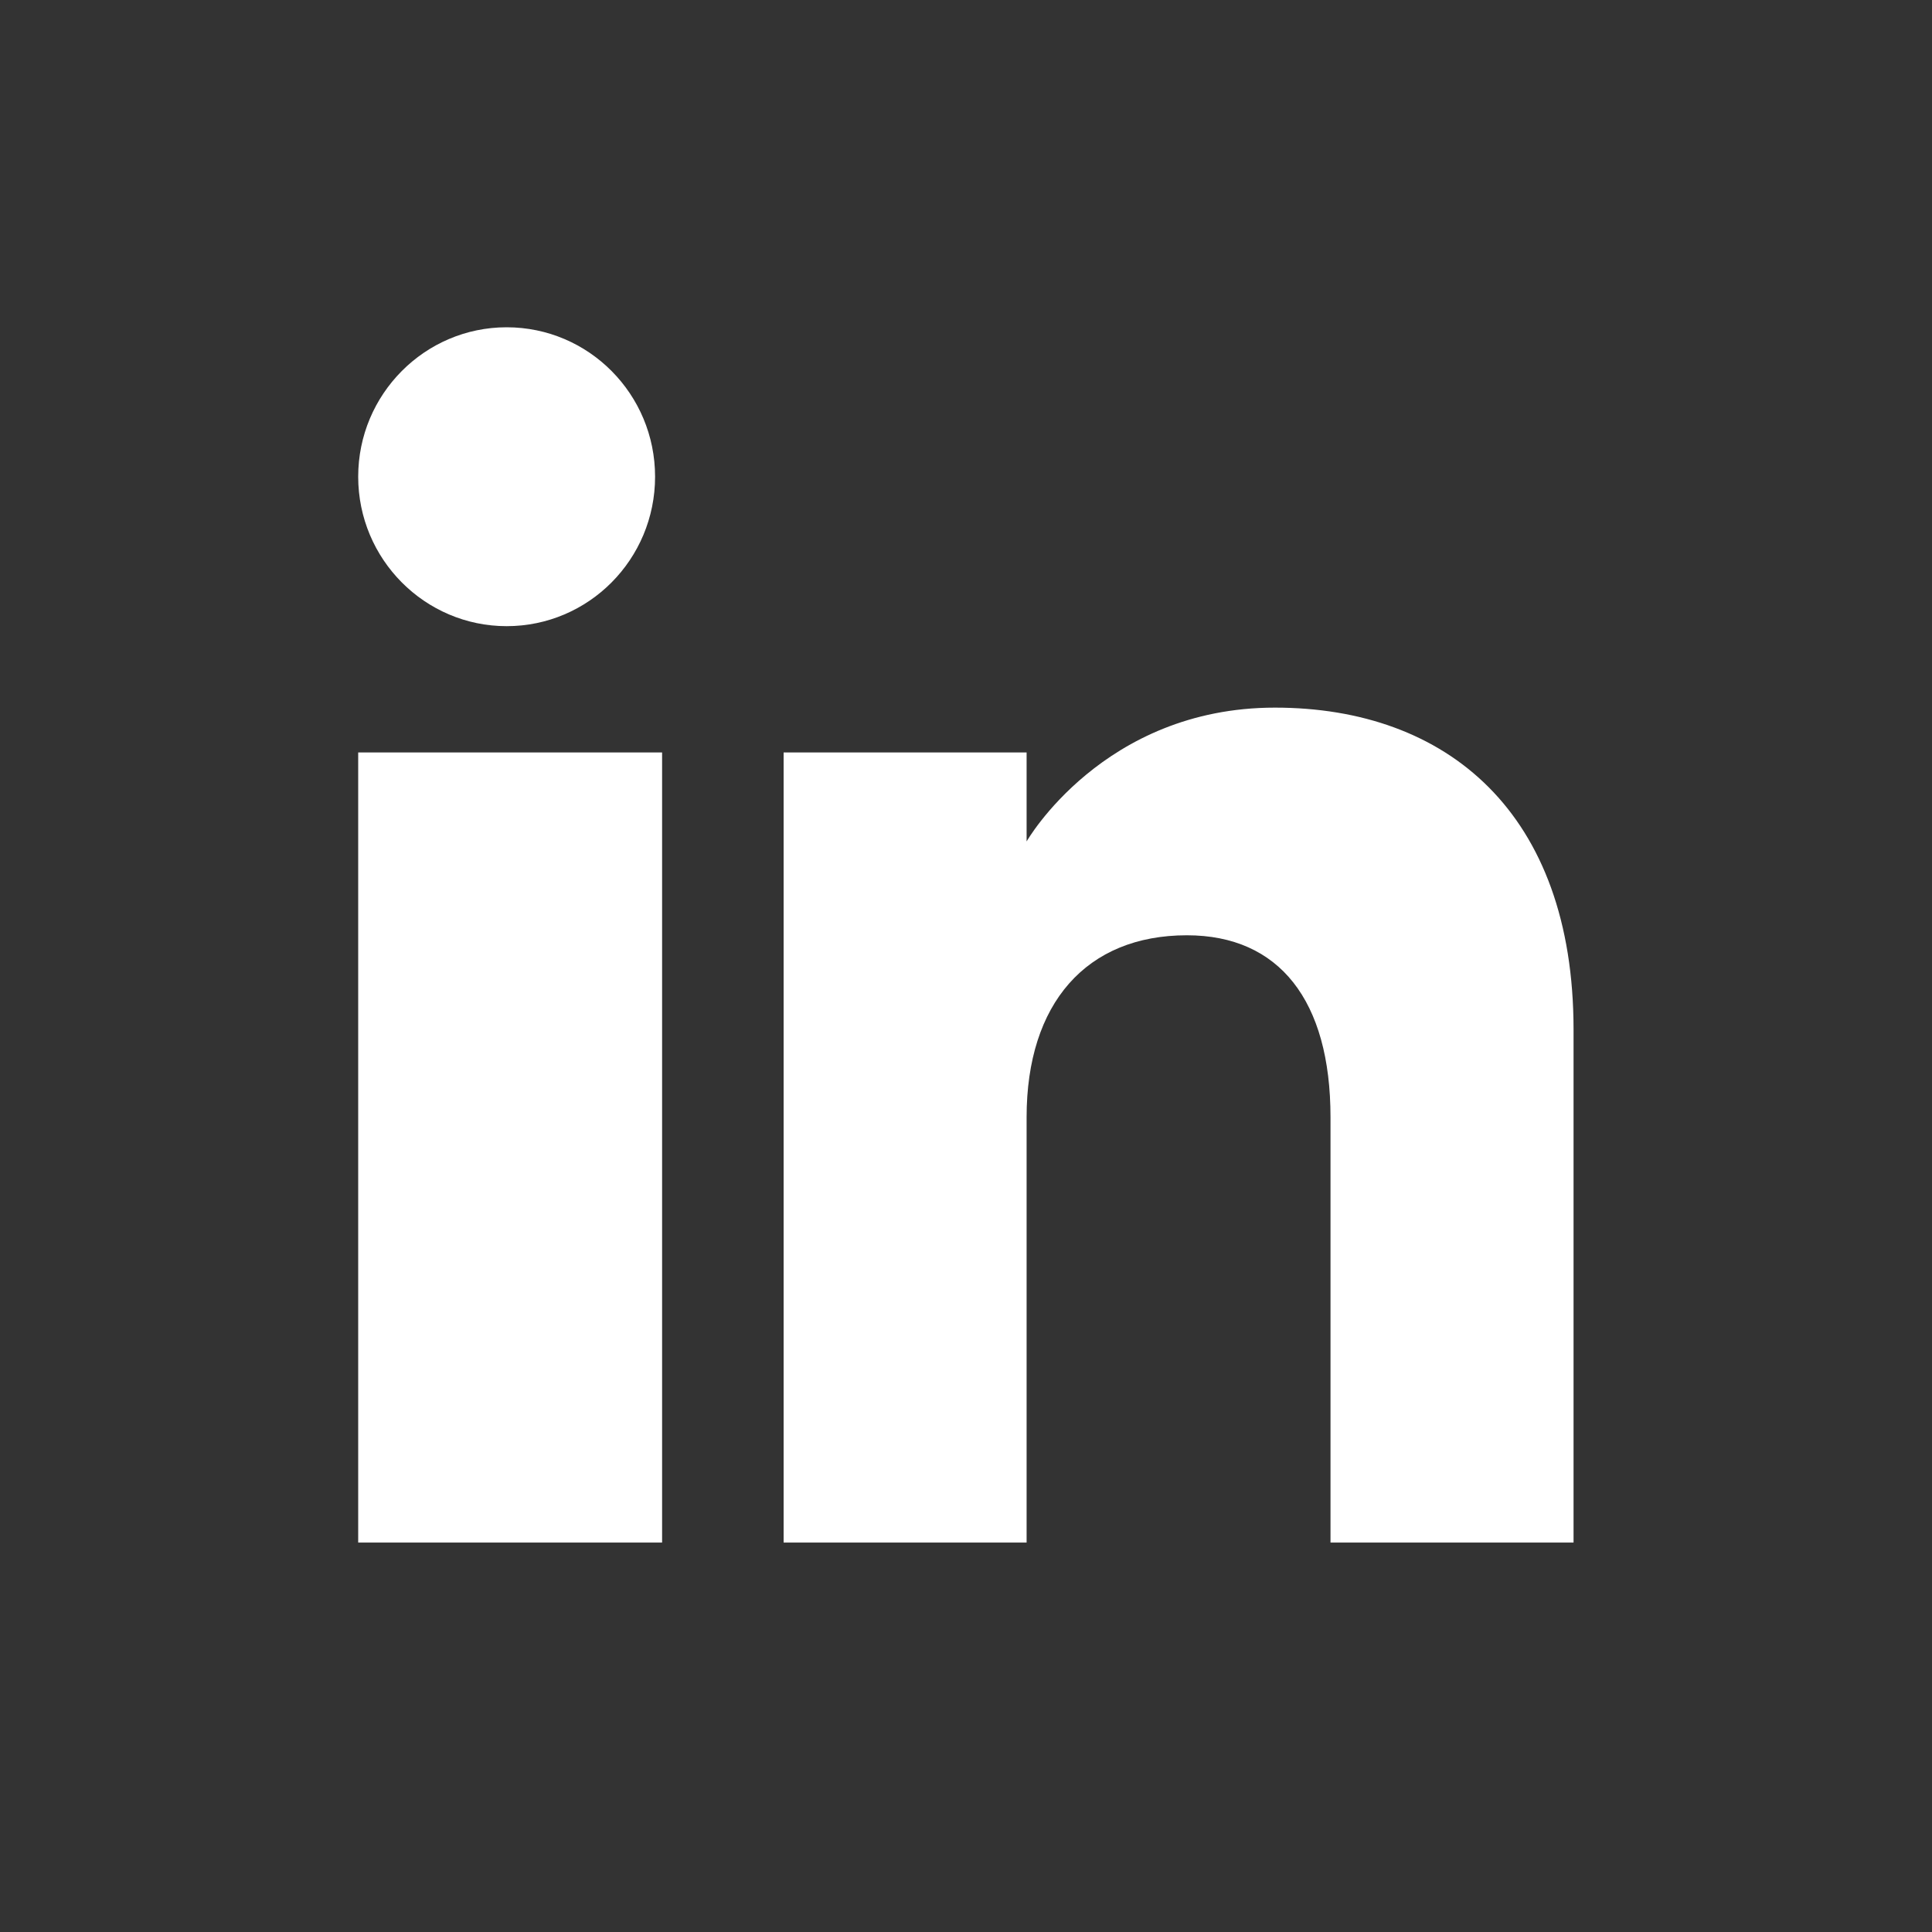 <?xml version="1.0" encoding="UTF-8"?> <svg xmlns="http://www.w3.org/2000/svg" xmlns:xlink="http://www.w3.org/1999/xlink" width="40" zoomAndPan="magnify" viewBox="0 0 30 30" height="40" preserveAspectRatio="xMidYMid meet" version="1.2"><rect x="0" y="0" width="30" height="30" fill="#333333" stroke="none"/><defs><clipPath id="be5fd4fcd5"><path d="M 5.562 5.082 L 24.434 5.082 L 24.434 23.953 L 5.562 23.953 Z M 5.562 5.082 "></path></clipPath></defs><g id="f9c5891cae"><g clip-rule="nonzero" clip-path="url(#be5fd4fcd5)"><path style=" stroke:none;fill-rule:evenodd;fill:#ffffff;fill-opacity:1;" d="M 24.434 23.953 L 20.66 23.953 L 20.66 17.348 C 20.66 15.535 19.863 14.523 18.43 14.523 C 16.871 14.523 15.941 15.578 15.941 17.348 L 15.941 23.953 L 12.168 23.953 L 12.168 11.684 L 15.941 11.684 L 15.941 13.066 C 15.941 13.066 17.129 10.988 19.797 10.988 C 22.465 10.988 24.434 12.617 24.434 15.988 Z M 7.867 9.723 C 6.598 9.723 5.562 8.684 5.562 7.402 C 5.562 6.121 6.598 5.082 7.867 5.082 C 9.141 5.082 10.172 6.121 10.172 7.402 C 10.172 8.684 9.141 9.723 7.867 9.723 Z M 5.562 23.953 L 10.281 23.953 L 10.281 11.684 L 5.562 11.684 Z M 5.562 23.953 "></path></g></g></svg> 